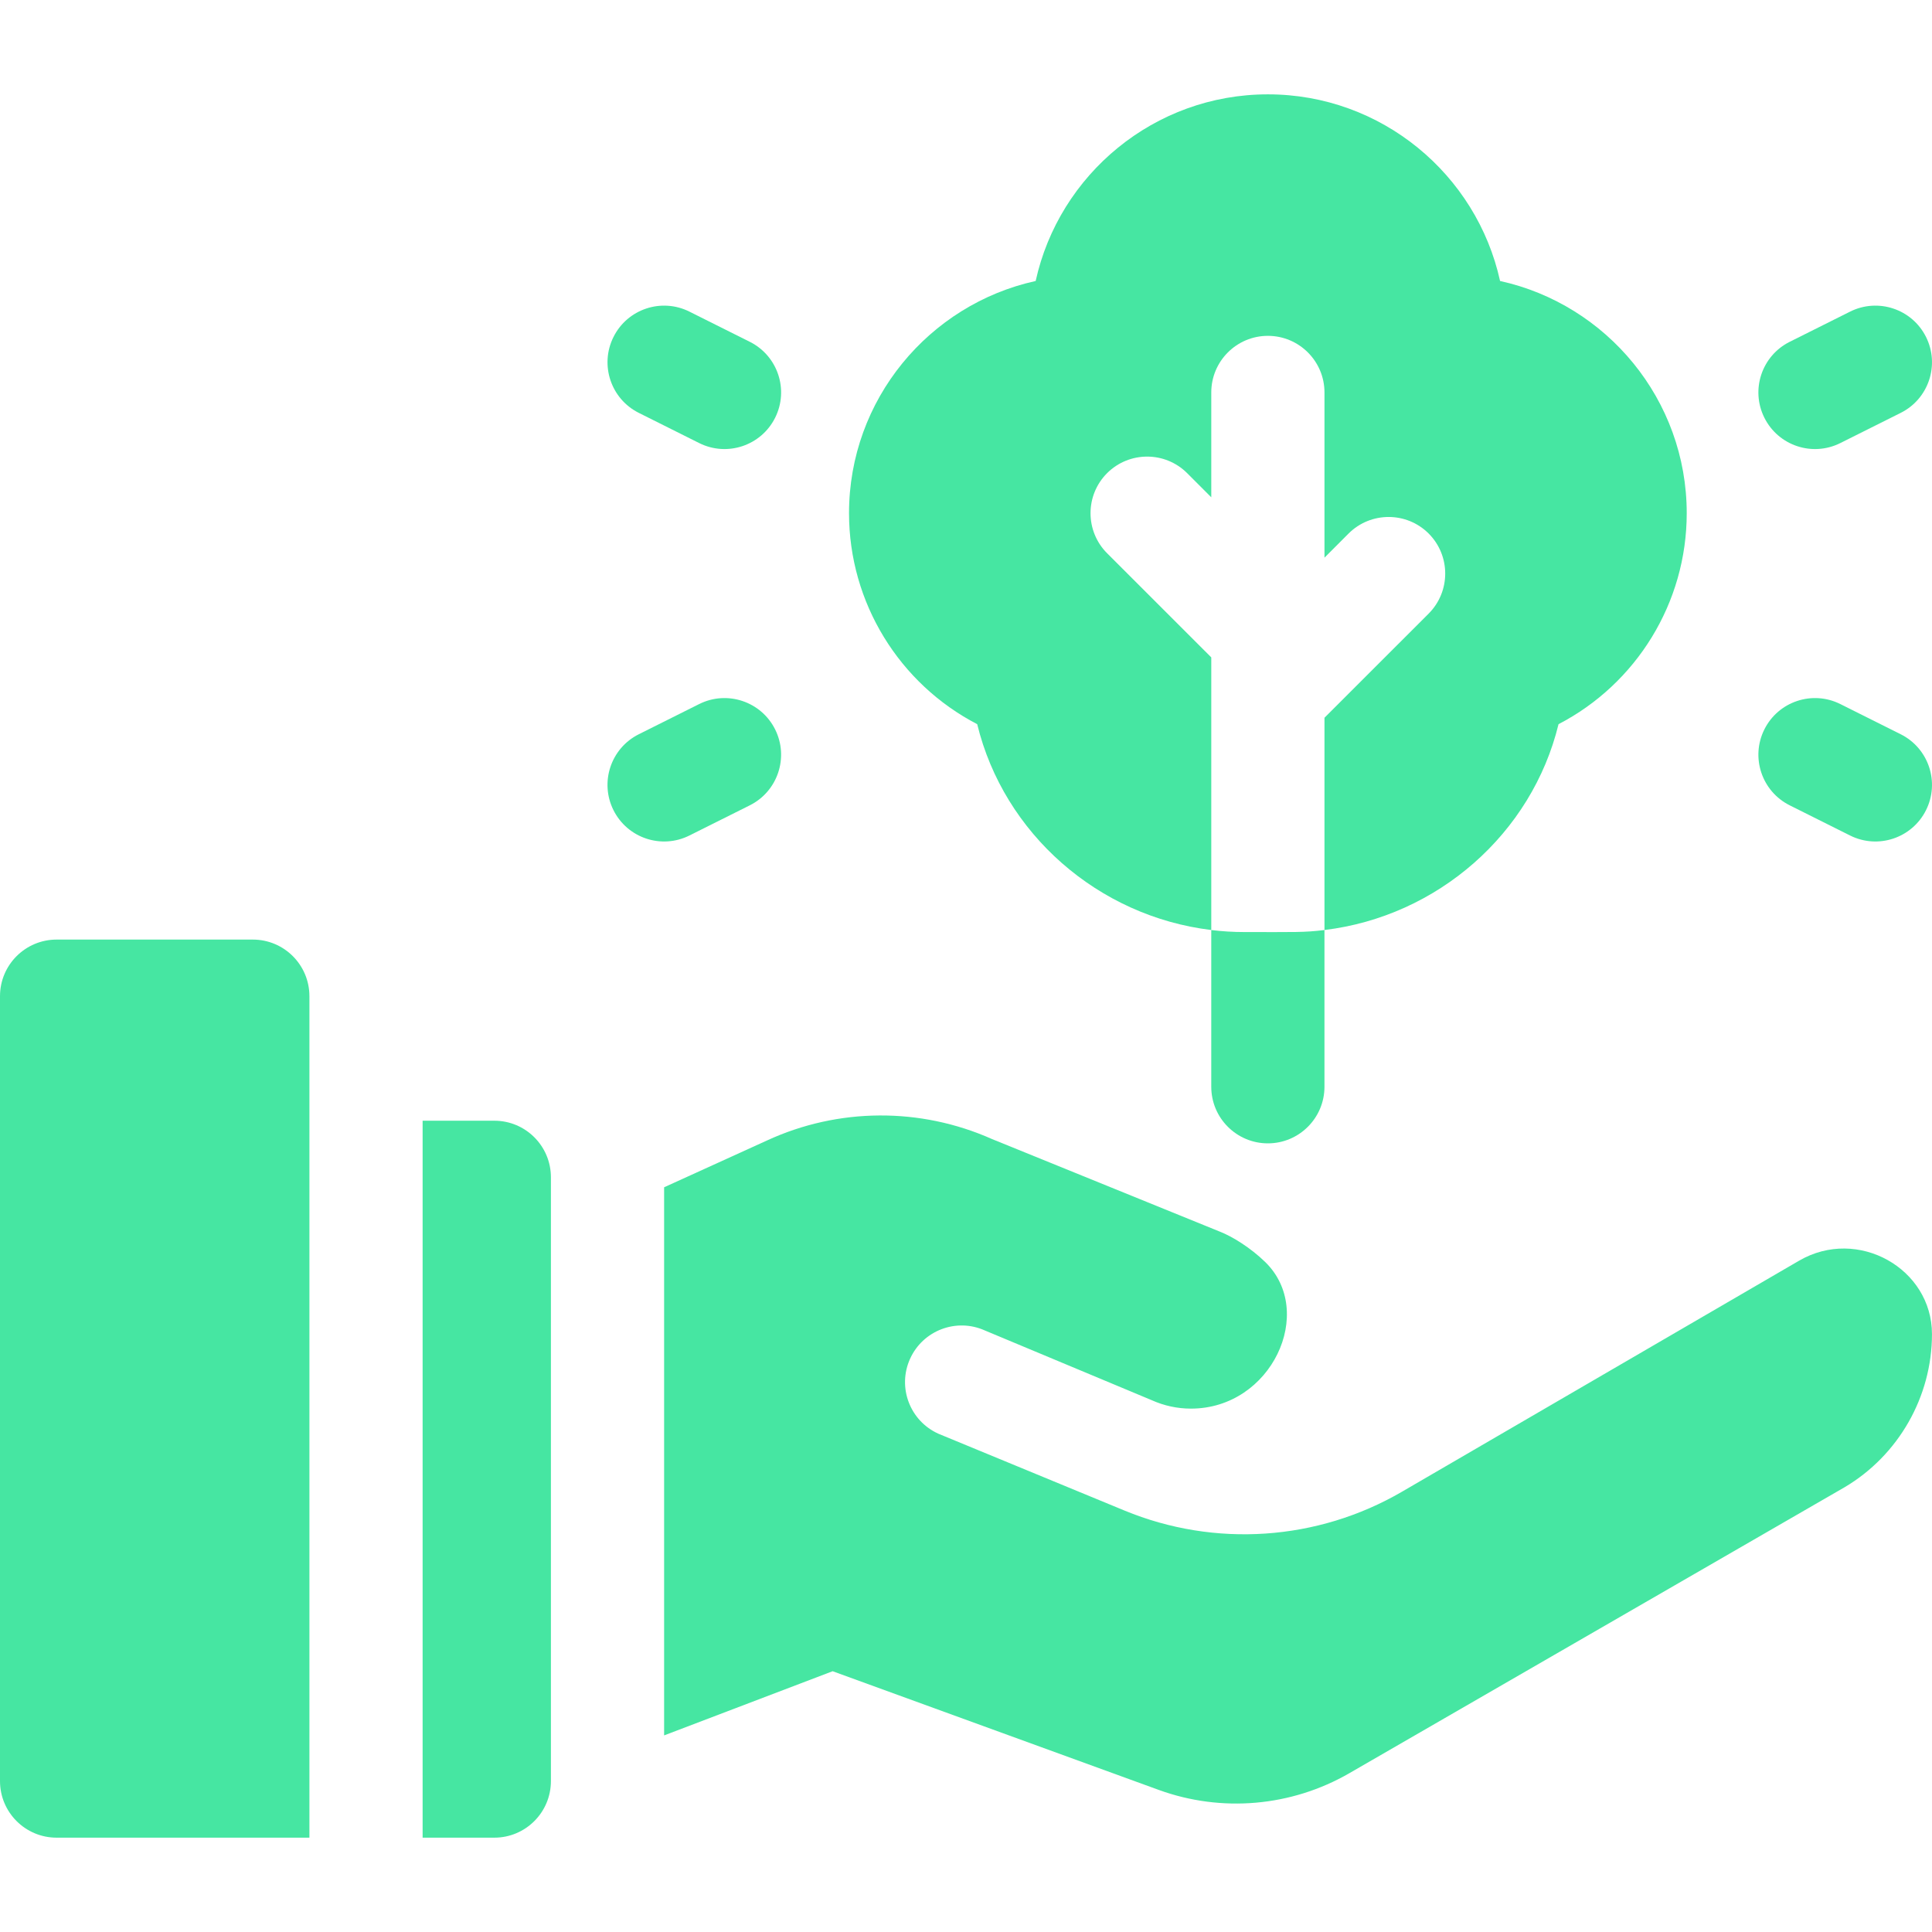 <svg xmlns="http://www.w3.org/2000/svg" width="150" height="150" viewBox="0 0 150 150" fill="none"><g clip-path="url(#clip0_185_4562)"><path d="M142.882 34.4L147.57 32.056C149.741 30.971 150.62 28.331 149.535 26.16C148.45 23.989 145.81 23.109 143.639 24.195L138.952 26.538C136.781 27.624 135.901 30.264 136.986 32.434C138.072 34.606 140.712 35.485 142.882 34.4Z" fill="#46E6A2"></path><path d="M138.952 62.525L143.639 64.868C145.814 65.956 148.451 65.07 149.535 62.903C150.62 60.732 149.741 58.093 147.57 57.007L142.882 54.663C140.712 53.578 138.072 54.458 136.986 56.629C135.901 58.799 136.781 61.439 138.952 62.525Z" fill="#46E6A2"></path><path d="M49.597 32.056L54.285 34.4C56.46 35.487 59.097 34.601 60.181 32.434C61.266 30.264 60.386 27.624 58.215 26.538L53.528 24.195C51.357 23.109 48.717 23.989 47.632 26.16C46.547 28.331 47.426 30.971 49.597 32.056Z" fill="#46E6A2"></path><path d="M53.527 64.868L58.215 62.525C60.385 61.439 61.265 58.799 60.18 56.629C59.094 54.458 56.454 53.578 54.284 54.663L49.596 57.007C47.425 58.093 46.545 60.732 47.631 62.903C48.717 65.074 51.357 65.954 53.527 64.868Z" fill="#46E6A2"></path><path d="M96.611 72.364C95.744 72.364 94.886 72.311 94.042 72.208V84.375C94.042 86.802 96.01 88.77 98.436 88.77C100.863 88.77 102.831 86.802 102.831 84.375V72.208C101.224 72.403 100.521 72.364 96.611 72.364Z" fill="#46E6A2"></path><path d="M116.465 21.816C114.646 13.538 107.254 7.325 98.437 7.325C89.621 7.325 82.229 13.538 80.409 21.816C72.132 23.635 65.918 31.028 65.918 39.844C65.918 46.8 69.825 53.087 75.87 56.225C77.942 64.733 85.268 71.145 94.043 72.206C94.043 67.77 94.043 55.535 94.043 51.039L85.954 42.953C84.24 41.236 84.24 38.453 85.954 36.736C87.671 35.022 90.454 35.022 92.171 36.736L94.043 38.611V30.47C94.043 28.044 96.011 26.075 98.437 26.075C100.863 26.075 102.832 28.044 102.832 30.47V43.298L104.704 41.423C106.421 39.71 109.204 39.71 110.921 41.423C112.634 43.14 112.634 45.923 110.921 47.64L102.832 55.726V72.206C111.606 71.145 118.933 64.733 121.004 56.225C127.05 53.087 130.957 46.8 130.957 39.844C130.957 31.028 124.743 23.635 116.465 21.816Z" fill="#46E6A2"></path><path d="M38.379 87.012H32.812V142.676H38.379C40.806 142.676 42.773 140.708 42.773 138.281V91.406C42.773 88.979 40.806 87.012 38.379 87.012Z" fill="#46E6A2"></path><path d="M19.629 72.949H4.395C1.968 72.949 0 74.917 0 77.344V138.281C0 140.708 1.968 142.676 4.395 142.676H24.023V77.344C24.023 74.917 22.056 72.949 19.629 72.949Z" fill="#46E6A2"></path><path d="M139.681 97.88L108.847 115.818C102.286 119.635 94.32 120.175 87.303 117.278L72.857 111.314C70.645 110.318 69.658 107.716 70.654 105.504C71.65 103.289 74.252 102.302 76.467 103.298L89.402 108.703C90.378 109.143 91.409 109.365 92.467 109.365C98.738 109.365 102.185 101.833 98.232 97.984C97.089 96.871 95.671 95.997 94.693 95.617L77.02 88.436C71.442 85.954 65.073 85.998 59.548 88.547L51.562 92.18V134.736L64.645 129.753L89.961 138.967C94.844 140.744 100.263 140.27 104.763 137.671C143.957 115.039 143.201 115.479 143.231 115.459C147.406 112.984 149.998 108.431 149.998 103.579C149.999 98.489 144.24 95.228 139.681 97.88Z" fill="#46E6A2"></path></g><defs><clipPath id="clip0_185_4562"><rect width="150" height="150" fill="white"></rect></clipPath></defs></svg>